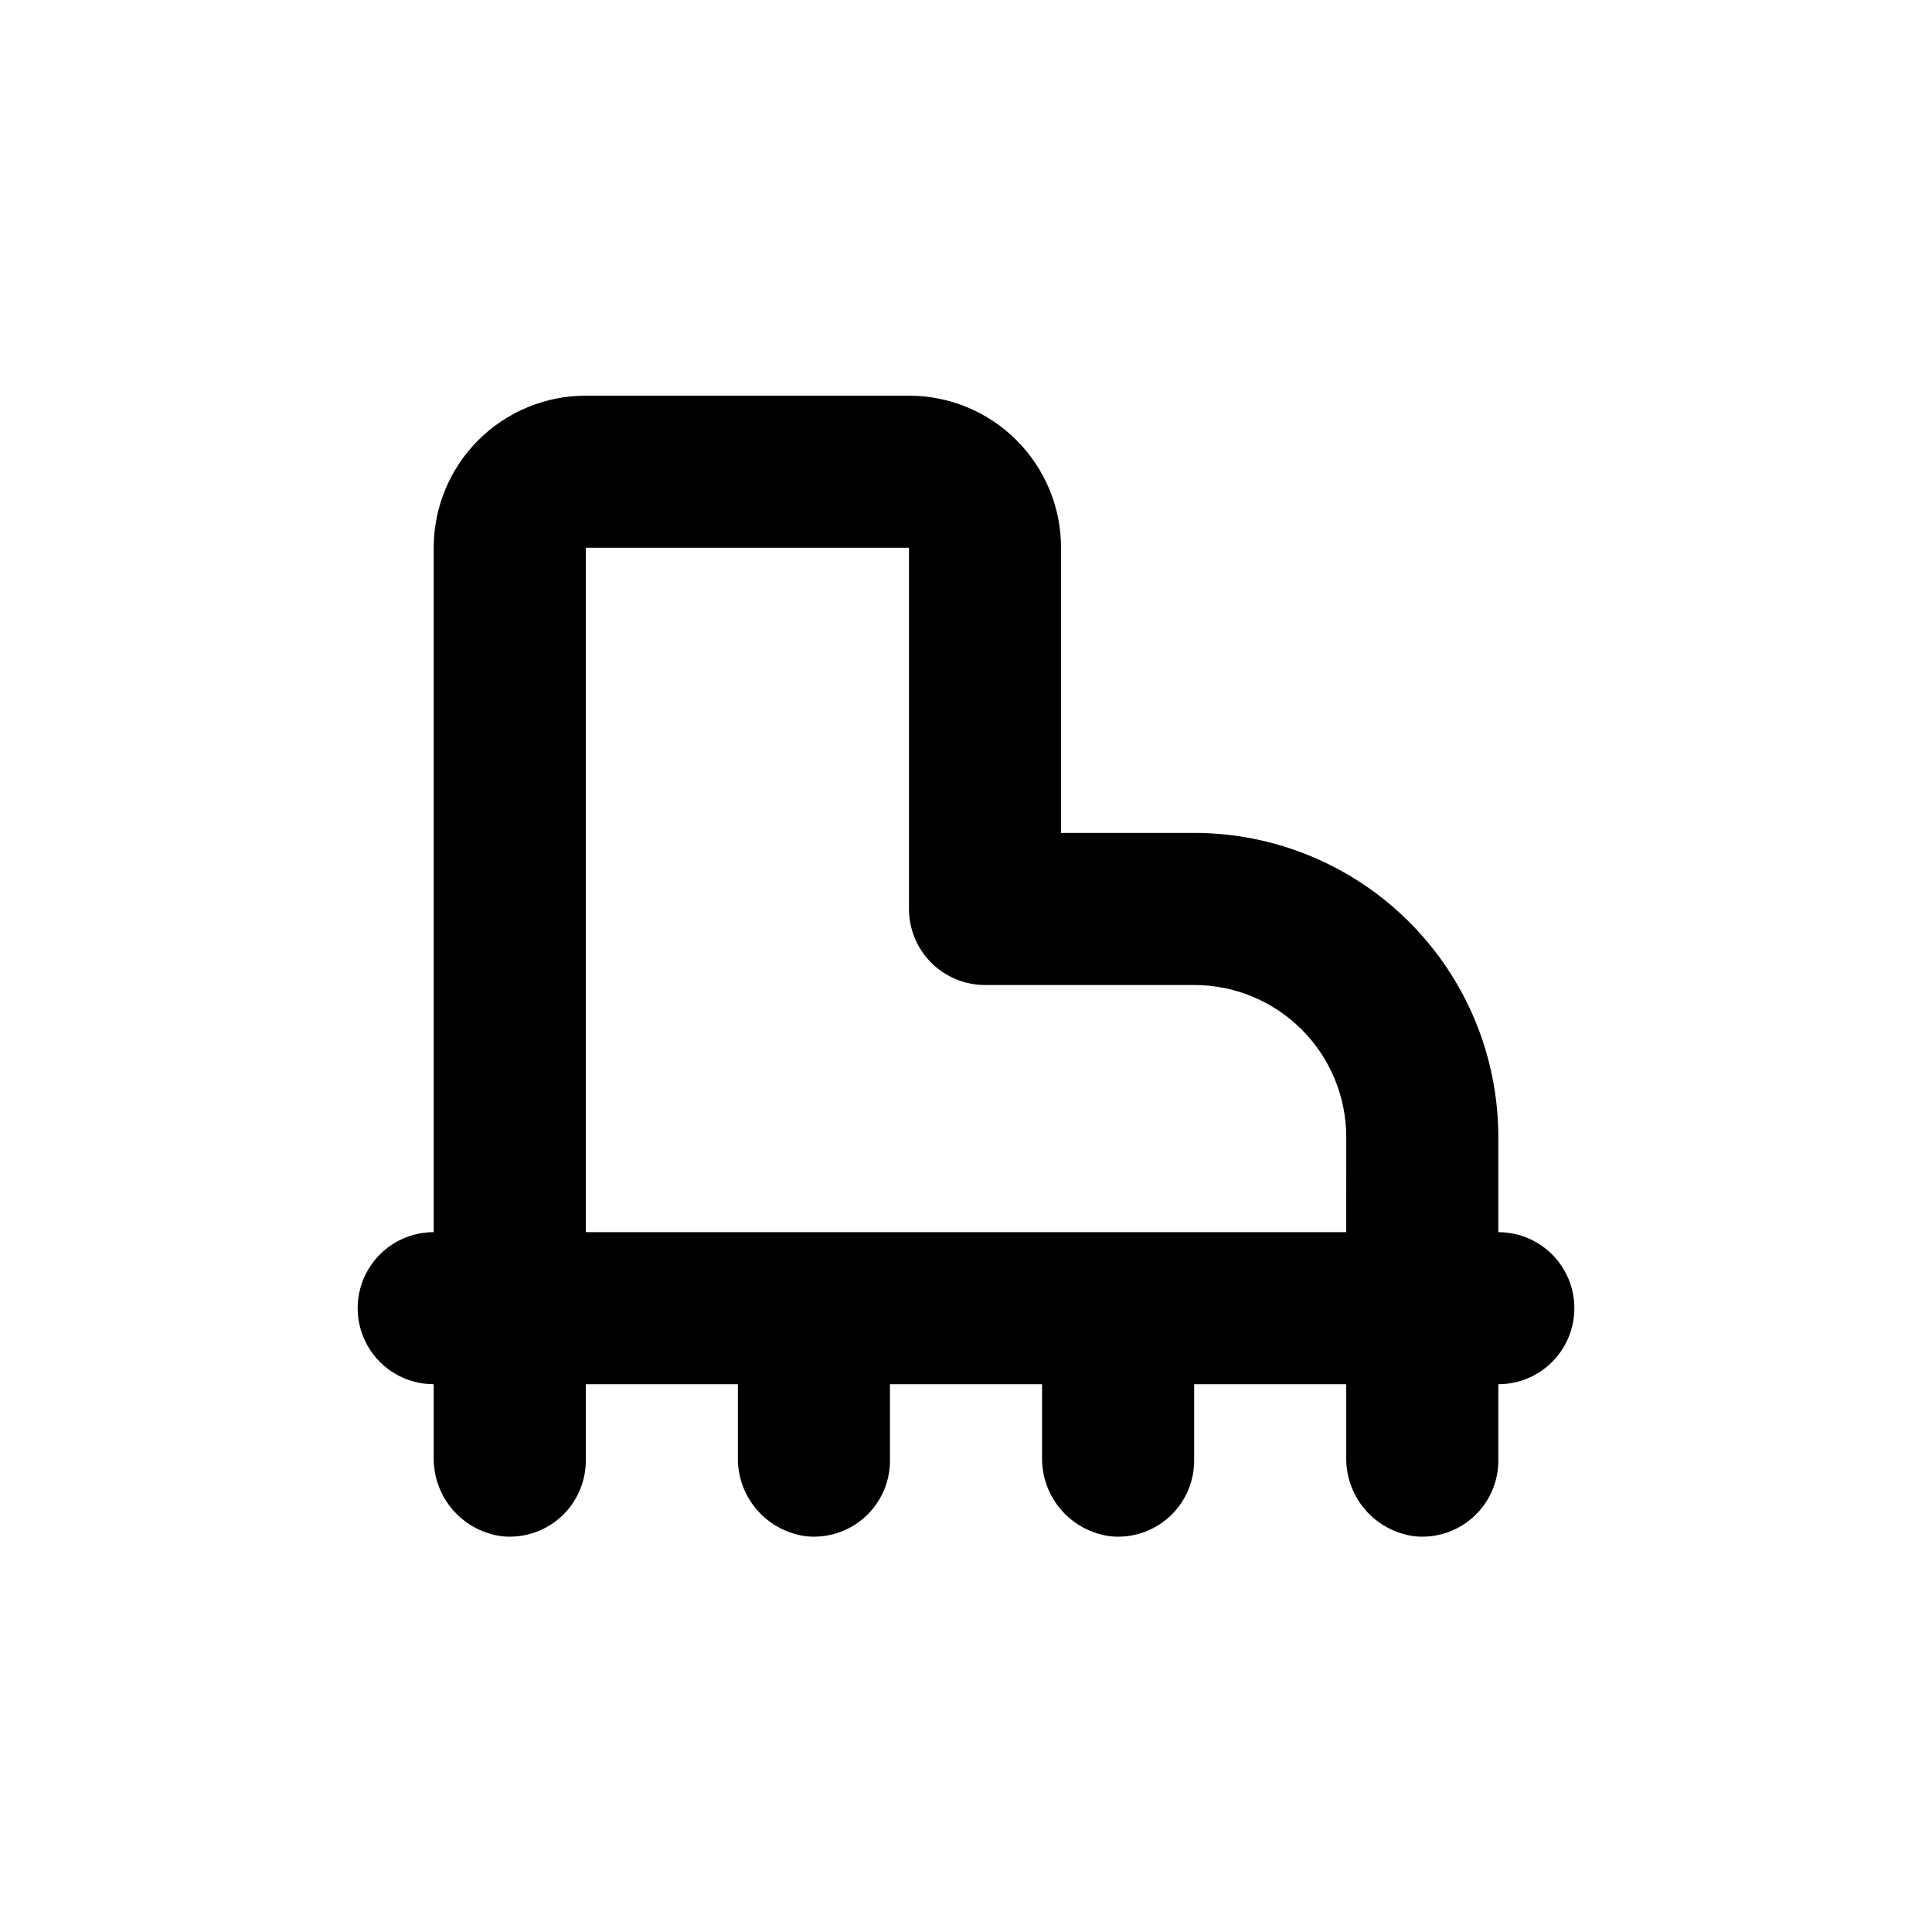 <?xml version="1.0" encoding="UTF-8"?>
<!-- Uploaded to: ICON Repo, www.svgrepo.com, Generator: ICON Repo Mixer Tools -->
<svg fill="#000000" width="800px" height="800px" version="1.1" viewBox="144 144 512 512" xmlns="http://www.w3.org/2000/svg">
 <path d="m541.07 470.53v-25.191c0-21.379-8.492-41.879-23.609-56.996-15.117-15.117-35.621-23.613-57-23.613h-35.27v-75.57c0-10.688-4.246-20.941-11.805-28.5-7.559-7.559-17.809-11.805-28.5-11.805h-85.645c-10.691 0-20.941 4.246-28.5 11.805-7.559 7.559-11.805 17.812-11.805 28.5v181.37c-7.203 0-13.855 3.84-17.453 10.078-3.602 6.234-3.602 13.914 0 20.152 3.598 6.234 10.25 10.074 17.453 10.074v19.297c-0.102 5.129 1.699 10.117 5.059 13.996 3.359 3.879 8.035 6.379 13.129 7.012 5.676 0.559 11.32-1.316 15.535-5.16 4.219-3.84 6.609-9.289 6.582-14.992v-20.152h40.305v19.297c-0.102 5.129 1.699 10.117 5.059 13.996 3.359 3.879 8.035 6.379 13.129 7.012 5.676 0.559 11.32-1.316 15.535-5.16 4.219-3.84 6.609-9.289 6.582-14.992v-20.152h40.305v19.297c-0.102 5.129 1.699 10.117 5.059 13.996 3.359 3.879 8.035 6.379 13.129 7.012 5.676 0.559 11.32-1.316 15.535-5.16 4.219-3.84 6.609-9.289 6.582-14.992v-20.152h40.305v19.297c-0.102 5.129 1.699 10.117 5.059 13.996 3.359 3.879 8.035 6.379 13.129 7.012 5.676 0.559 11.32-1.316 15.535-5.16 4.219-3.84 6.609-9.289 6.582-14.992v-20.152c7.199 0 13.852-3.84 17.453-10.074 3.598-6.238 3.598-13.918 0-20.152-3.602-6.238-10.254-10.078-17.453-10.078zm-40.305 0h-201.52v-181.37h85.645v95.723c0 5.348 2.125 10.473 5.902 14.25 3.781 3.781 8.906 5.902 14.25 5.902h55.422c10.688 0 20.941 4.246 28.5 11.805 7.559 7.559 11.805 17.812 11.805 28.5z"/>
</svg>